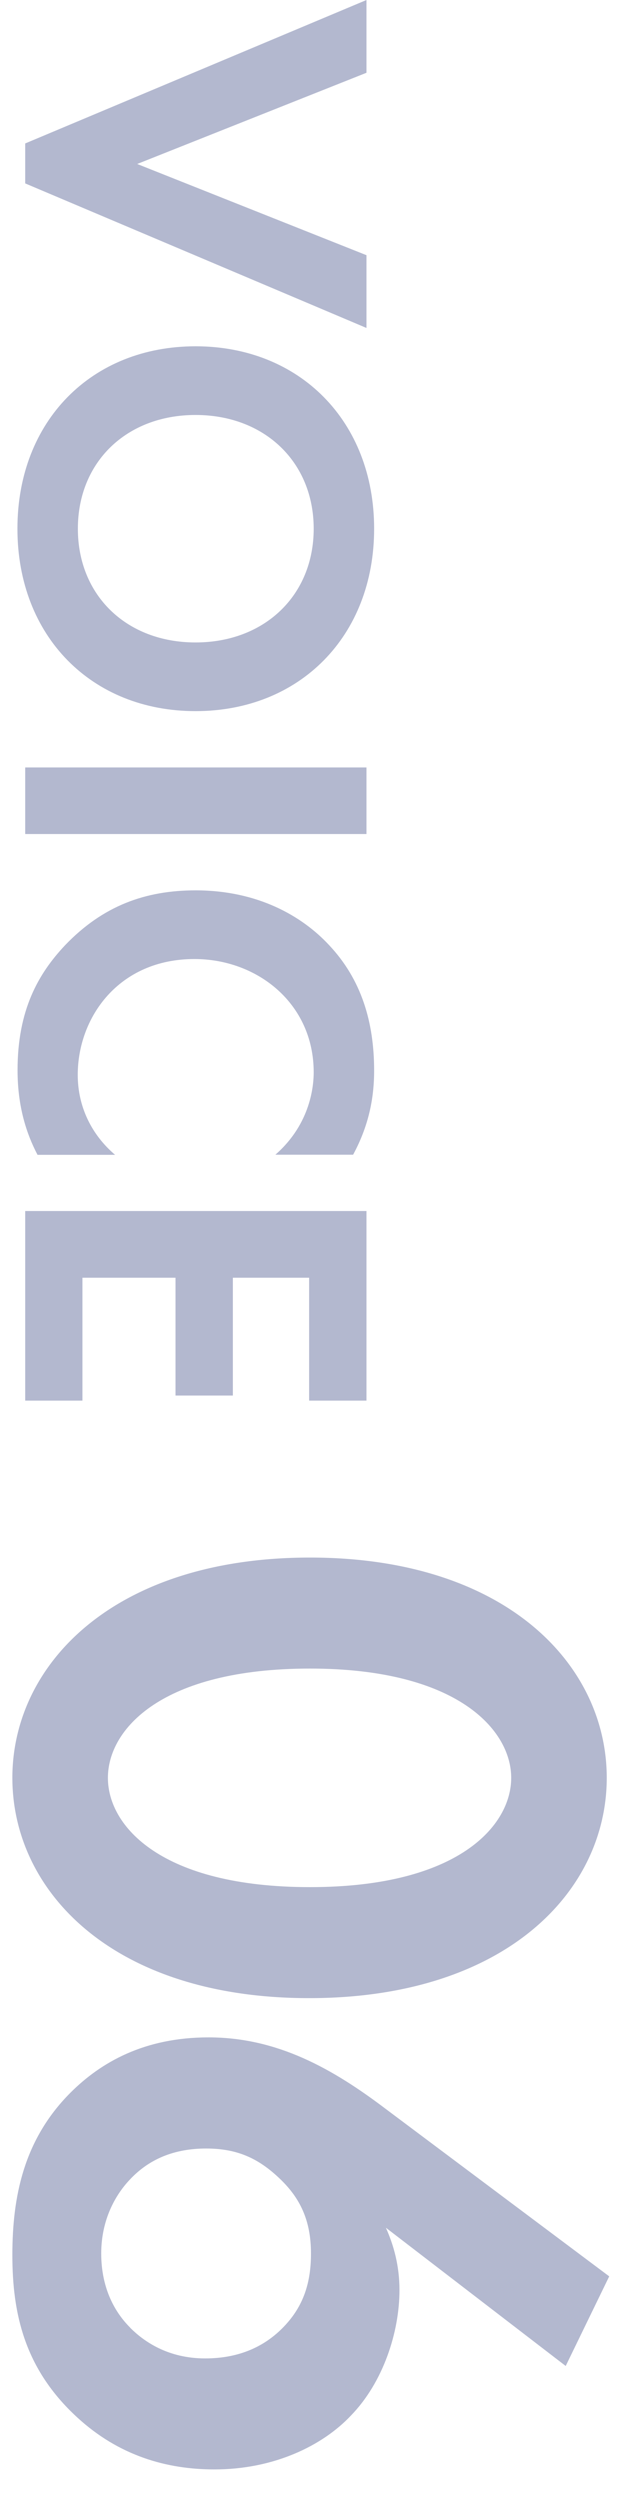 <?xml version="1.0" encoding="UTF-8"?><svg id="_レイヤー_2" xmlns="http://www.w3.org/2000/svg" viewBox="0 0 50 202"><defs><style>.cls-1{fill:none;}.cls-1,.cls-2{stroke-width:0px;}.cls-3{opacity:.3;}.cls-2{fill:#00125e;}</style></defs><g id="_レイヤー_3"><g class="cls-3"><path class="cls-2" d="m29.65,5.88l-18.55,7.37,18.55,7.37v5.88L2.04,14.82v-3.23L29.65,0v5.88Z"/><path class="cls-2" d="m15.82,57.46c-8.4,0-14.41-6.04-14.41-14.74s6-14.74,14.41-14.74,14.45,6.04,14.45,14.74-6.04,14.74-14.45,14.74Zm0-5.55c5.59,0,9.56-3.81,9.56-9.19s-3.97-9.19-9.56-9.19-9.52,3.81-9.52,9.19,3.93,9.19,9.52,9.19Z"/><path class="cls-2" d="m29.65,67.39H2.04v-5.38h27.61v5.38Z"/><path class="cls-2" d="m3.03,93.3c-.87-1.66-1.61-3.85-1.61-6.83,0-4.84,1.66-7.78,3.85-10.1,3.06-3.19,6.5-4.43,10.56-4.43,5.01,0,8.61,2.07,10.8,4.43,2.61,2.77,3.64,6.21,3.64,10.14,0,1.95-.33,4.26-1.7,6.79h-6.29c2.9-2.53,3.1-5.67,3.1-6.66,0-5.55-4.55-9.15-9.65-9.15-6.13,0-9.44,4.72-9.44,9.36,0,2.57,1.12,4.84,3.02,6.46H3.03Z"/><path class="cls-2" d="m25.01,113.17v-9.93h-6.17v9.52h-4.64v-9.52h-7.53v9.93H2.04v-15.32h27.61v15.32h-4.64Z"/><path class="cls-2" d="m25.08,125.85c15.8,0,24.01,8.62,24.01,17.8s-8.21,17.8-24.08,17.8S1,152.82,1,143.65s8.21-17.8,24.08-17.8Zm0,8.97c-12,0-16.35,4.9-16.35,8.83s4.35,8.83,16.35,8.83,16.28-4.97,16.28-8.83-4.35-8.83-16.28-8.83Z"/><path class="cls-2" d="m45.78,191.18l-14.56-11.18c.62,1.38,1.1,3.04,1.1,5.04,0,3.38-1.31,7.45-3.93,10.14-2.28,2.42-6.21,4.35-11.04,4.35-3.86,0-7.73-1.1-11.11-4.21-4.28-3.93-5.24-8.42-5.24-13.11s.9-9.31,4.69-13.11c2.48-2.48,6-4.48,11.18-4.48,5.59,0,10.07,2.55,14.35,5.79l18.07,13.52-3.52,7.24Zm-35.25-3.1c1.1,1.1,3.04,2.48,6.07,2.48,2.76,0,4.83-.97,6.35-2.55,1.66-1.72,2.21-3.66,2.21-5.93,0-2.69-.9-4.48-2.48-6-1.72-1.66-3.45-2.48-6-2.48s-4.62.83-6.21,2.55c-1.1,1.17-2.28,3.17-2.28,5.93,0,2.9,1.17,4.83,2.35,6Z"/></g><rect class="cls-1" width="50" height="202"/></g></svg>